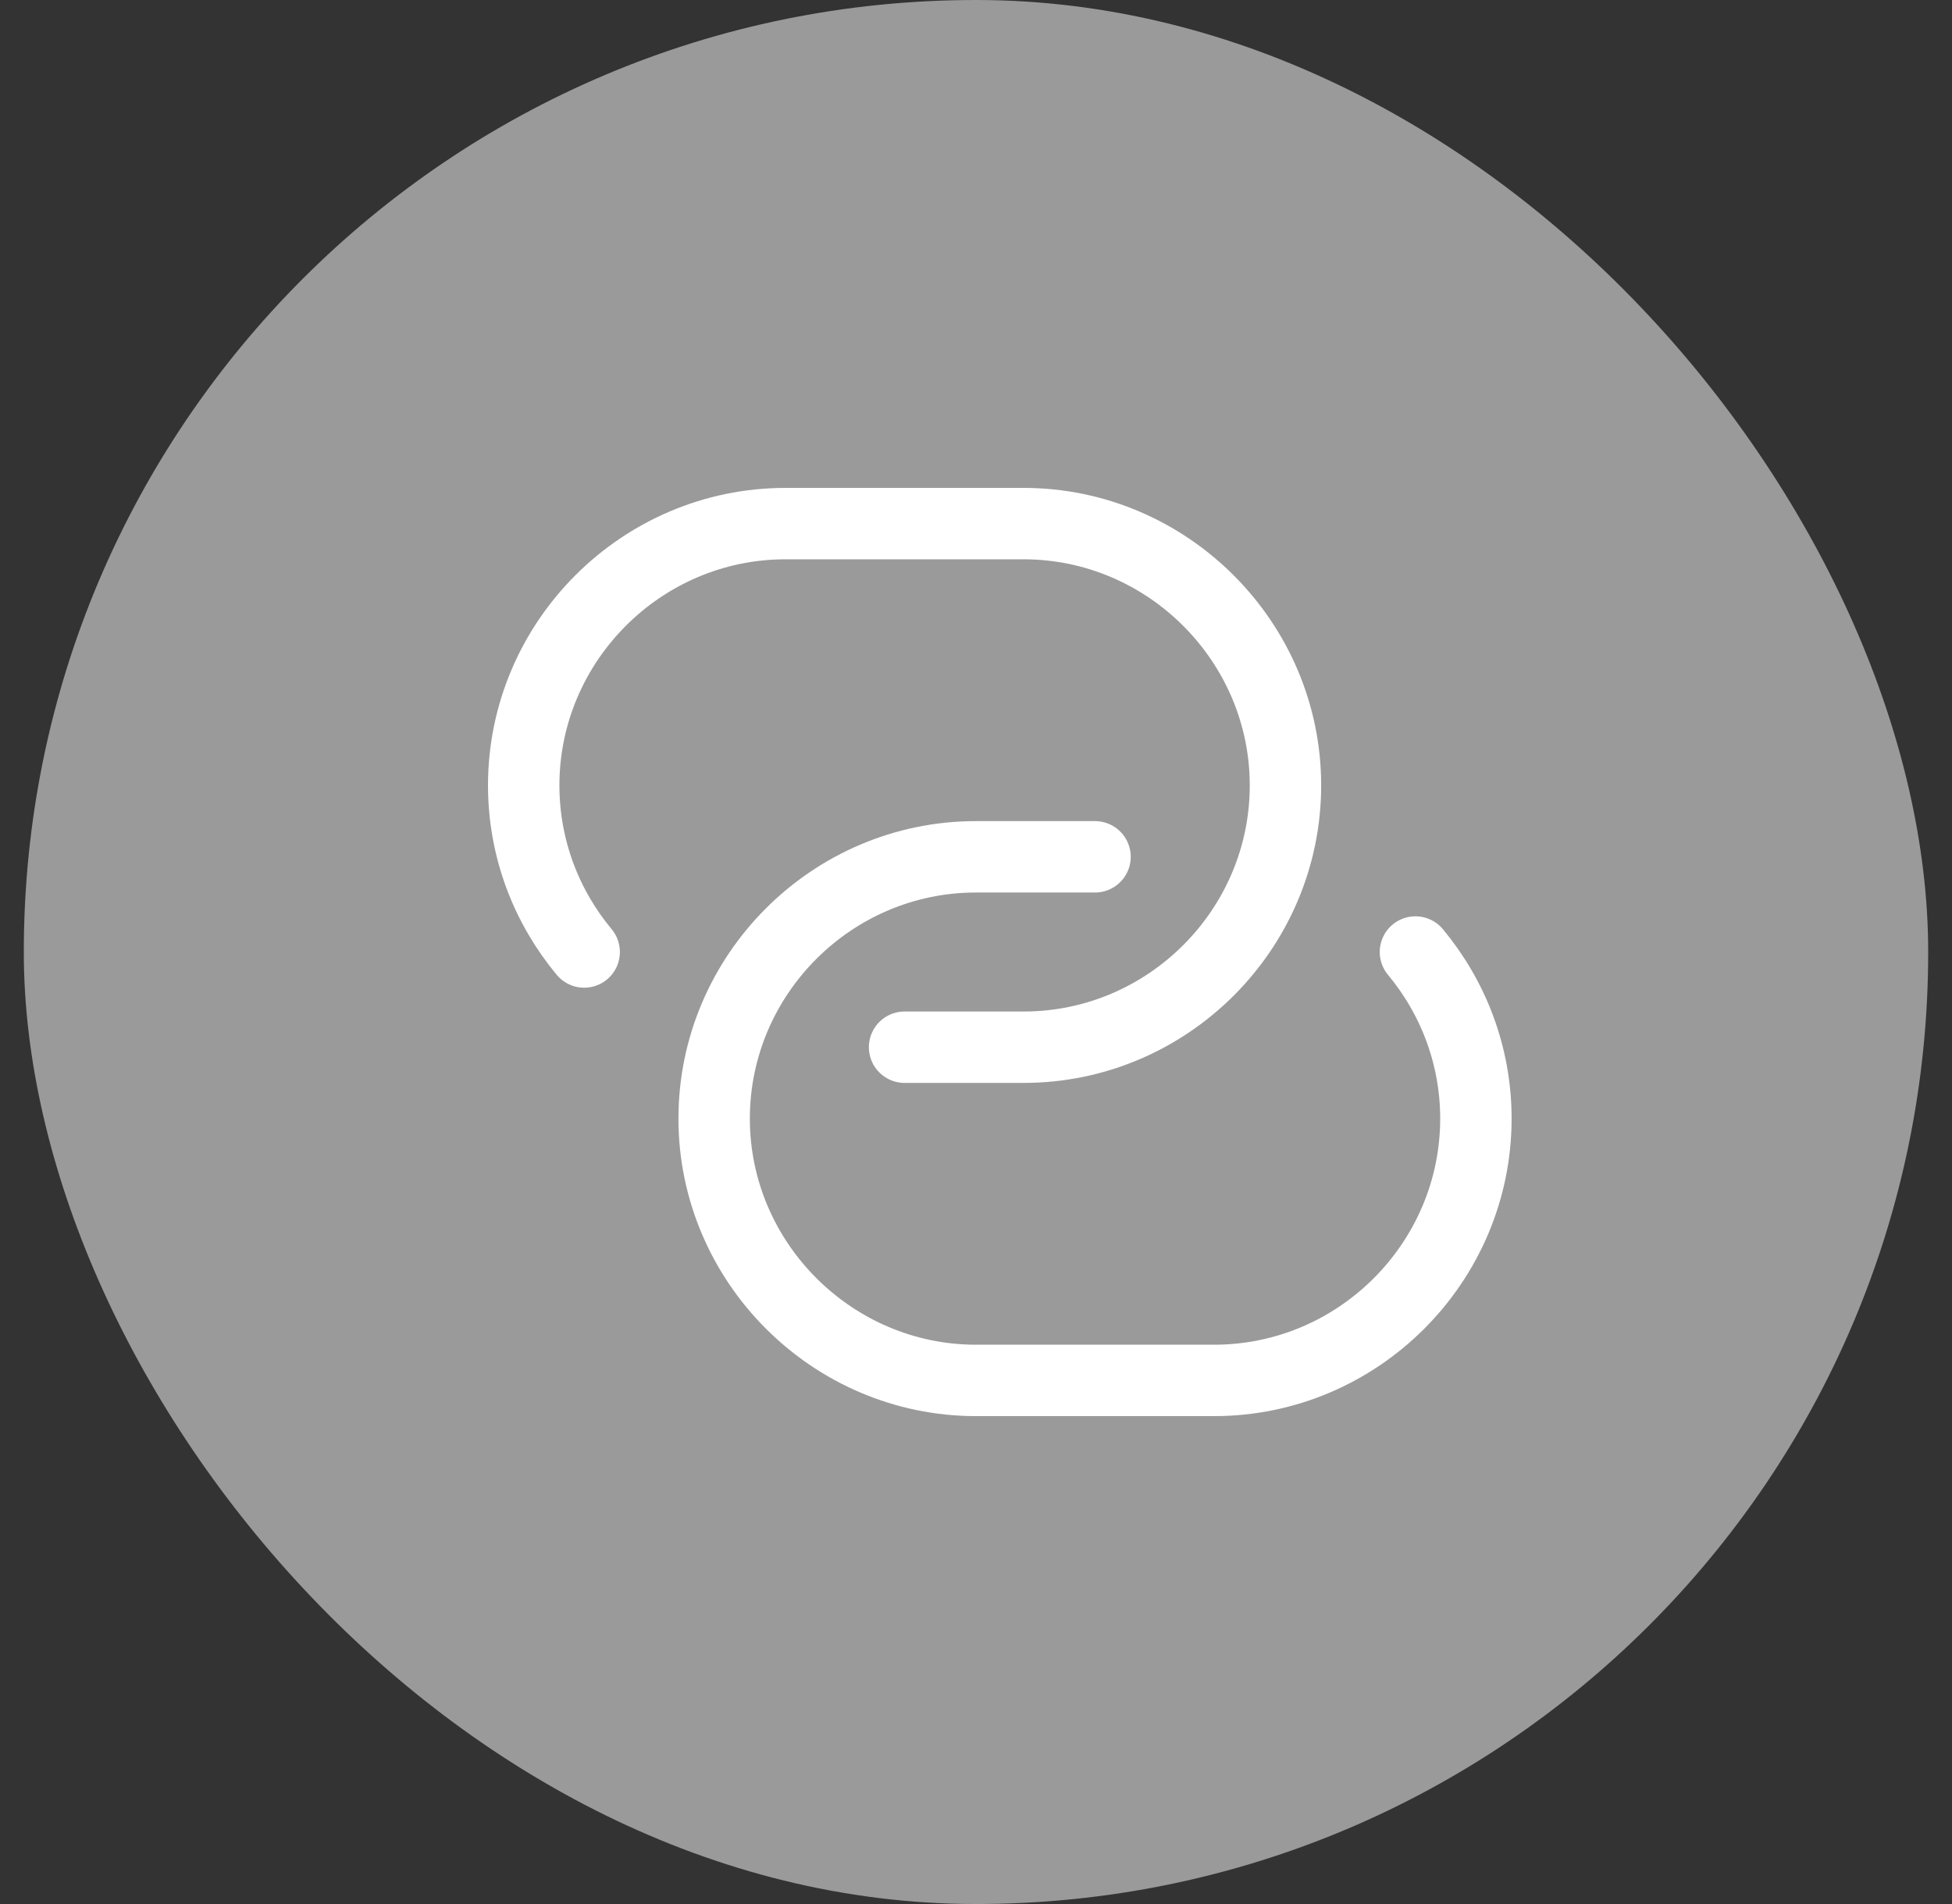 <svg width="41" height="40" viewBox="0 0 41 40" fill="none" xmlns="http://www.w3.org/2000/svg">
<rect x="0" y="0" width="41" height="40" fill="#333333" stroke="none"/>
<g clip-path="url(#clip0_1410_11608)">
<path d="M0.5 19.167C0.5 10.131 0.5 5.614 3.307 2.807C6.114 0 10.631 0 19.667 0H21.333C30.369 0 34.886 0 37.693 2.807C40.5 5.614 40.5 10.131 40.5 19.167V20.833C40.5 29.869 40.5 34.386 37.693 37.193C34.886 40 30.369 40 21.333 40H19.667C10.632 40 6.114 40 3.307 37.193C0.5 34.386 0.5 29.869 0.5 20.833L0.5 19.167Z" fill="#9A9A9A"/>
<path d="M12.27 20C11.48 19.05 11 17.83 11 16.5C11 13.48 13.47 11 16.5 11H21.5C24.52 11 27 13.48 27 16.5C27 19.52 24.53 22 21.5 22H19" stroke="white" stroke-width="1.5" stroke-linecap="round" stroke-linejoin="round"/>
<path d="M29.73 20C30.52 20.95 31 22.17 31 23.5C31 26.52 28.53 29 25.5 29H20.5C17.48 29 15 26.52 15 23.5C15 20.48 17.47 18 20.5 18H23" stroke="white" stroke-width="1.5" stroke-linecap="round" stroke-linejoin="round"/>
</g>
<defs>
<clipPath id="clip0_1410_11608">
<rect x="0.5" width="40" height="40" rx="20" fill="white"/>
</clipPath>
</defs>
</svg>
